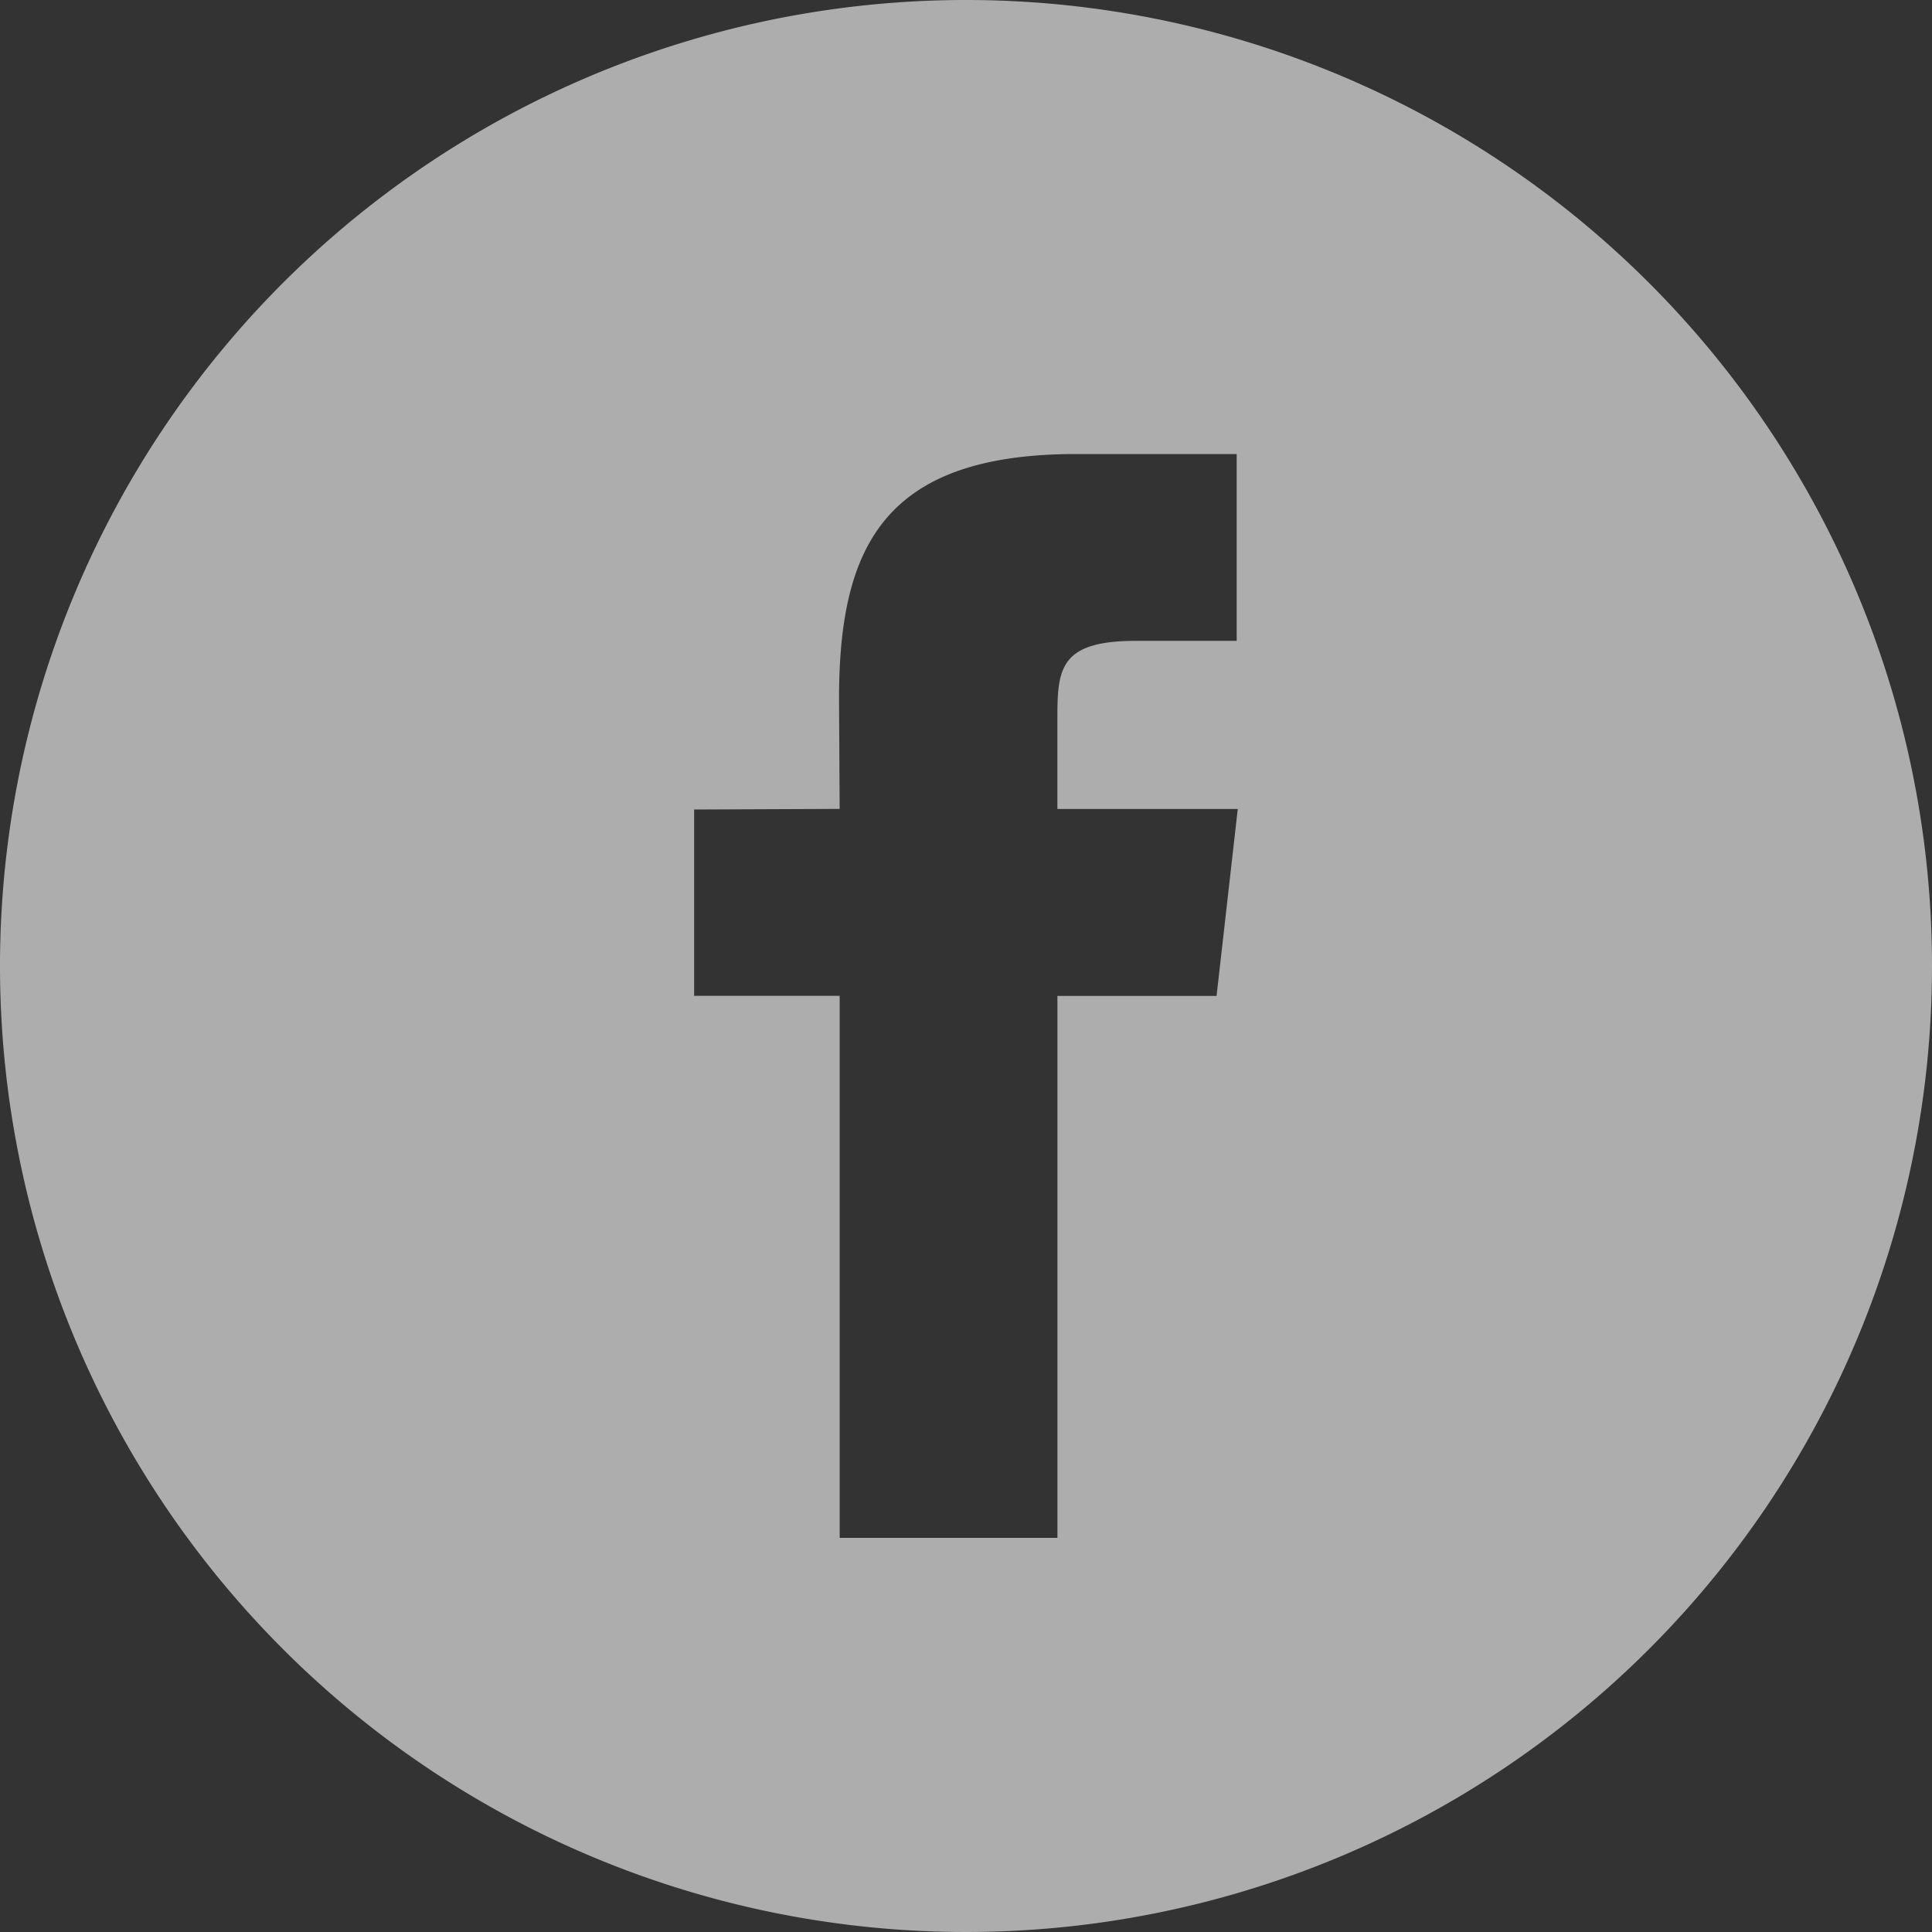 <svg xmlns="http://www.w3.org/2000/svg" width="78" height="78" viewBox="0 0 78 78">
  <rect x="0" y="0" width="78" height="78" fill="#333333" stroke="none"/>
  <defs>
    <style>
      .cls-1 {
        fill: #fff;
        fill-rule: evenodd;
        opacity: 0.6;
      }
    </style>
  </defs>
  <path id="facebook.svg" class="cls-1" d="M306,880a39,39,0,1,0,39,39A39,39,0,0,0,306,880Zm3.69,32.661V908.9c0-1.96.165-3.027,3.173-3.027h4.065V898.33h-6.474c-7.788,0-9.58,3.76-9.58,9.9l0.025,4.427-5.875.025v7.522H300.9v21.883h8.791V920.208h6.425l0.856-7.547H309.69Z" transform="translate(-267 -880)"/>
</svg>

